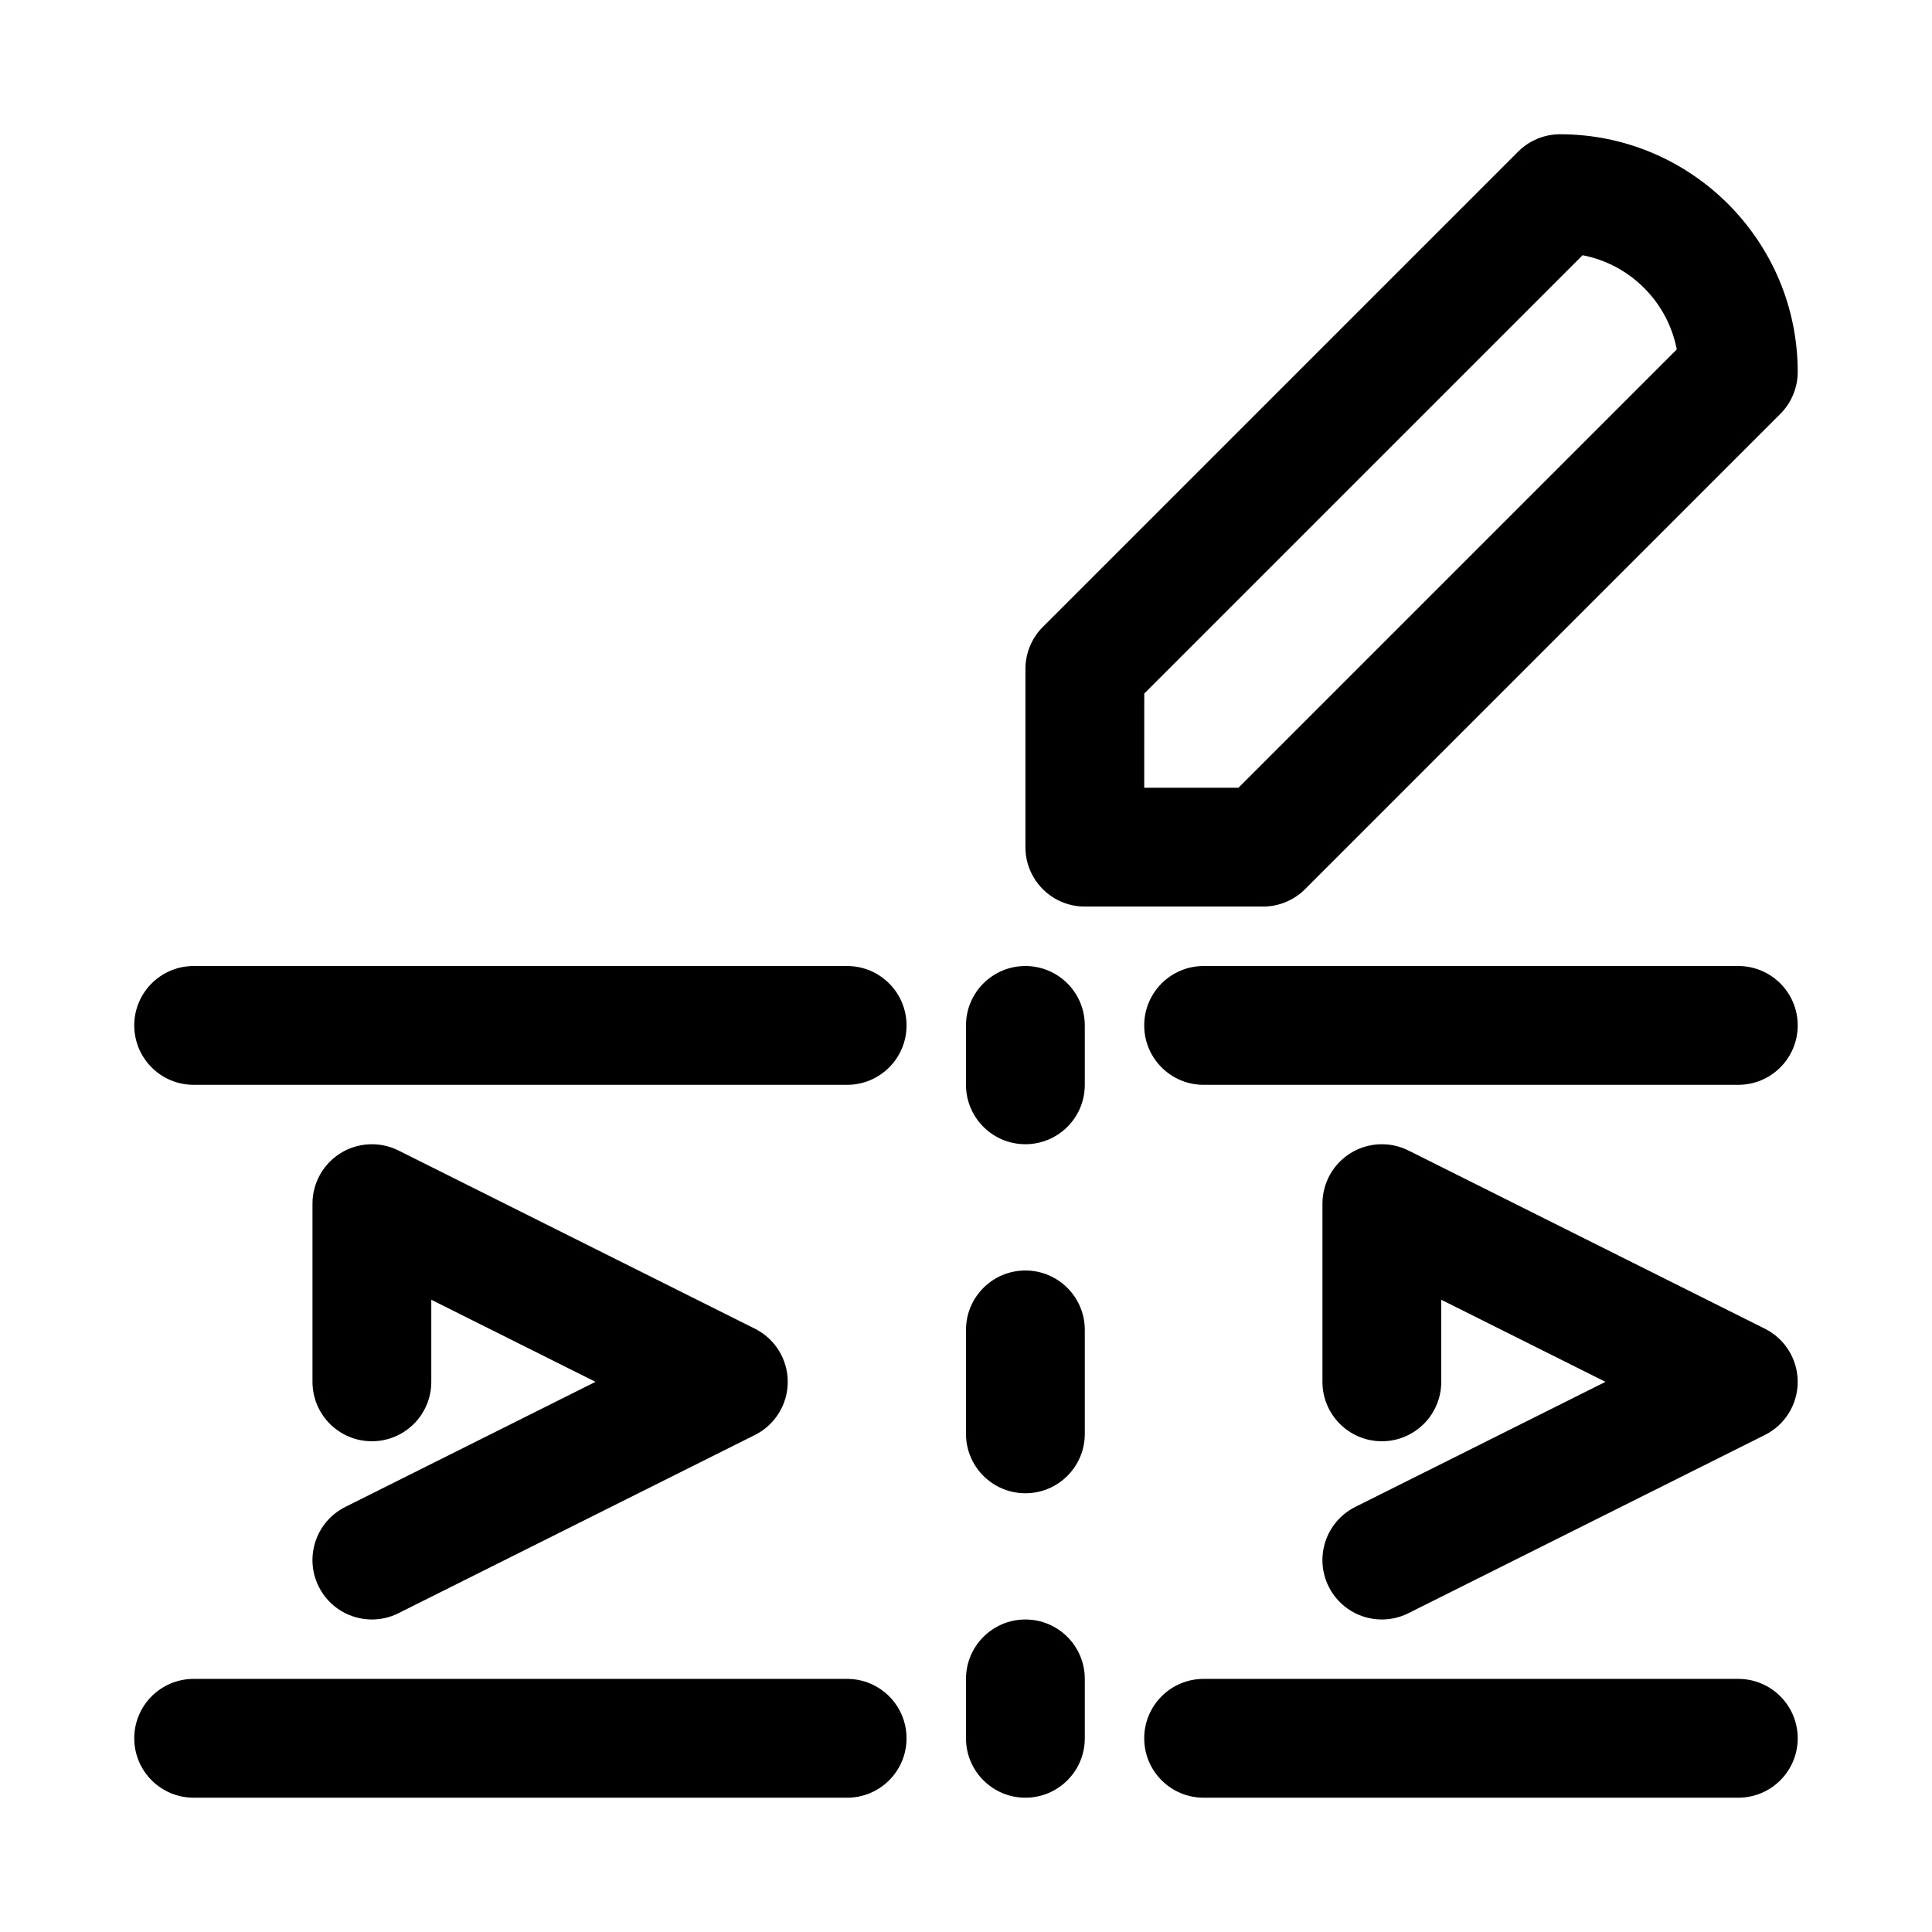 <?xml version="1.0" encoding="UTF-8"?>
<!-- Uploaded to: ICON Repo, www.iconrepo.com, Generator: ICON Repo Mixer Tools -->
<svg fill="#000000" width="800px" height="800px" version="1.1" viewBox="144 144 512 512" xmlns="http://www.w3.org/2000/svg">
 <g>
  <path d="m478.72 384.25h-47.23c-8.695 0-15.742-7.051-15.742-15.742v-47.23c0-4.172 1.66-8.18 4.613-11.133l125.95-125.95c2.949-2.953 6.953-4.613 11.125-4.613 34.727 0 62.977 28.25 62.977 62.977 0 4.172-1.66 8.18-4.613 11.133l-125.95 125.95c-2.949 2.949-6.957 4.609-11.129 4.609zm-31.488-31.488h24.969l116.16-116.16c-2.414-12.594-12.367-22.547-24.961-24.961l-116.16 116.16z"/>
  <path d="m368.51 431.49h-173.19c-8.695 0-15.742-7.051-15.742-15.742 0-8.695 7.051-15.742 15.742-15.742h173.18c8.695 0 15.742 7.051 15.742 15.742 0.004 8.691-7.047 15.742-15.738 15.742z"/>
  <path d="m604.67 431.49h-141.7c-8.695 0-15.742-7.051-15.742-15.742 0-8.695 7.051-15.742 15.742-15.742h141.7c8.695 0 15.742 7.051 15.742 15.742s-7.051 15.742-15.742 15.742z"/>
  <path d="m368.51 620.41h-173.19c-8.695 0-15.742-7.051-15.742-15.742 0-8.695 7.051-15.742 15.742-15.742h173.18c8.695 0 15.742 7.051 15.742 15.742 0.004 8.691-7.047 15.742-15.738 15.742z"/>
  <path d="m604.67 620.41h-141.7c-8.695 0-15.742-7.051-15.742-15.742 0-8.695 7.051-15.742 15.742-15.742h141.7c8.695 0 15.742 7.051 15.742 15.742s-7.051 15.742-15.742 15.742z"/>
  <path d="m415.74 447.23c-8.695 0-15.742-7.051-15.742-15.742v-15.742c0-8.695 7.051-15.742 15.742-15.742 8.695 0 15.742 7.051 15.742 15.742v15.742c0.004 8.691-7.047 15.742-15.742 15.742z"/>
  <path d="m415.74 539.73c-8.695 0-15.742-7.051-15.742-15.742v-27.551c0-8.695 7.051-15.742 15.742-15.742 8.695 0 15.742 7.051 15.742 15.742v27.551c0.004 8.691-7.047 15.742-15.742 15.742z"/>
  <path d="m415.74 620.41c-8.695 0-15.742-7.051-15.742-15.742v-15.742c0-8.695 7.051-15.742 15.742-15.742 8.695 0 15.742 7.051 15.742 15.742v15.742c0.004 8.691-7.047 15.742-15.742 15.742z"/>
  <path d="m242.57 573.18c-5.781 0.008-11.34-3.184-14.098-8.703-3.891-7.777-0.738-17.234 7.043-21.125l66.301-33.148-43.52-21.754v21.754c0 8.695-7.051 15.742-15.742 15.742-8.695 0-15.742-7.051-15.742-15.742v-47.23c0-5.457 2.828-10.523 7.465-13.391 4.644-2.867 10.449-3.121 15.32-0.691l94.465 47.23c5.332 2.664 8.699 8.117 8.699 14.082 0 5.965-3.367 11.414-8.703 14.082l-94.465 47.23c-2.258 1.133-4.664 1.664-7.023 1.664z"/>
  <path d="m510.22 573.18c-5.781 0.008-11.34-3.184-14.098-8.703-3.891-7.777-0.738-17.234 7.043-21.125l66.301-33.148-43.52-21.754v21.754c0 8.695-7.051 15.742-15.742 15.742-8.695 0-15.742-7.051-15.742-15.742v-47.23c0-5.457 2.828-10.523 7.465-13.391 4.644-2.867 10.441-3.121 15.32-0.691l94.465 47.23c5.332 2.664 8.699 8.117 8.699 14.082 0 5.965-3.367 11.414-8.703 14.082l-94.465 47.23c-2.258 1.133-4.664 1.664-7.023 1.664z"/>
 </g>
</svg>
